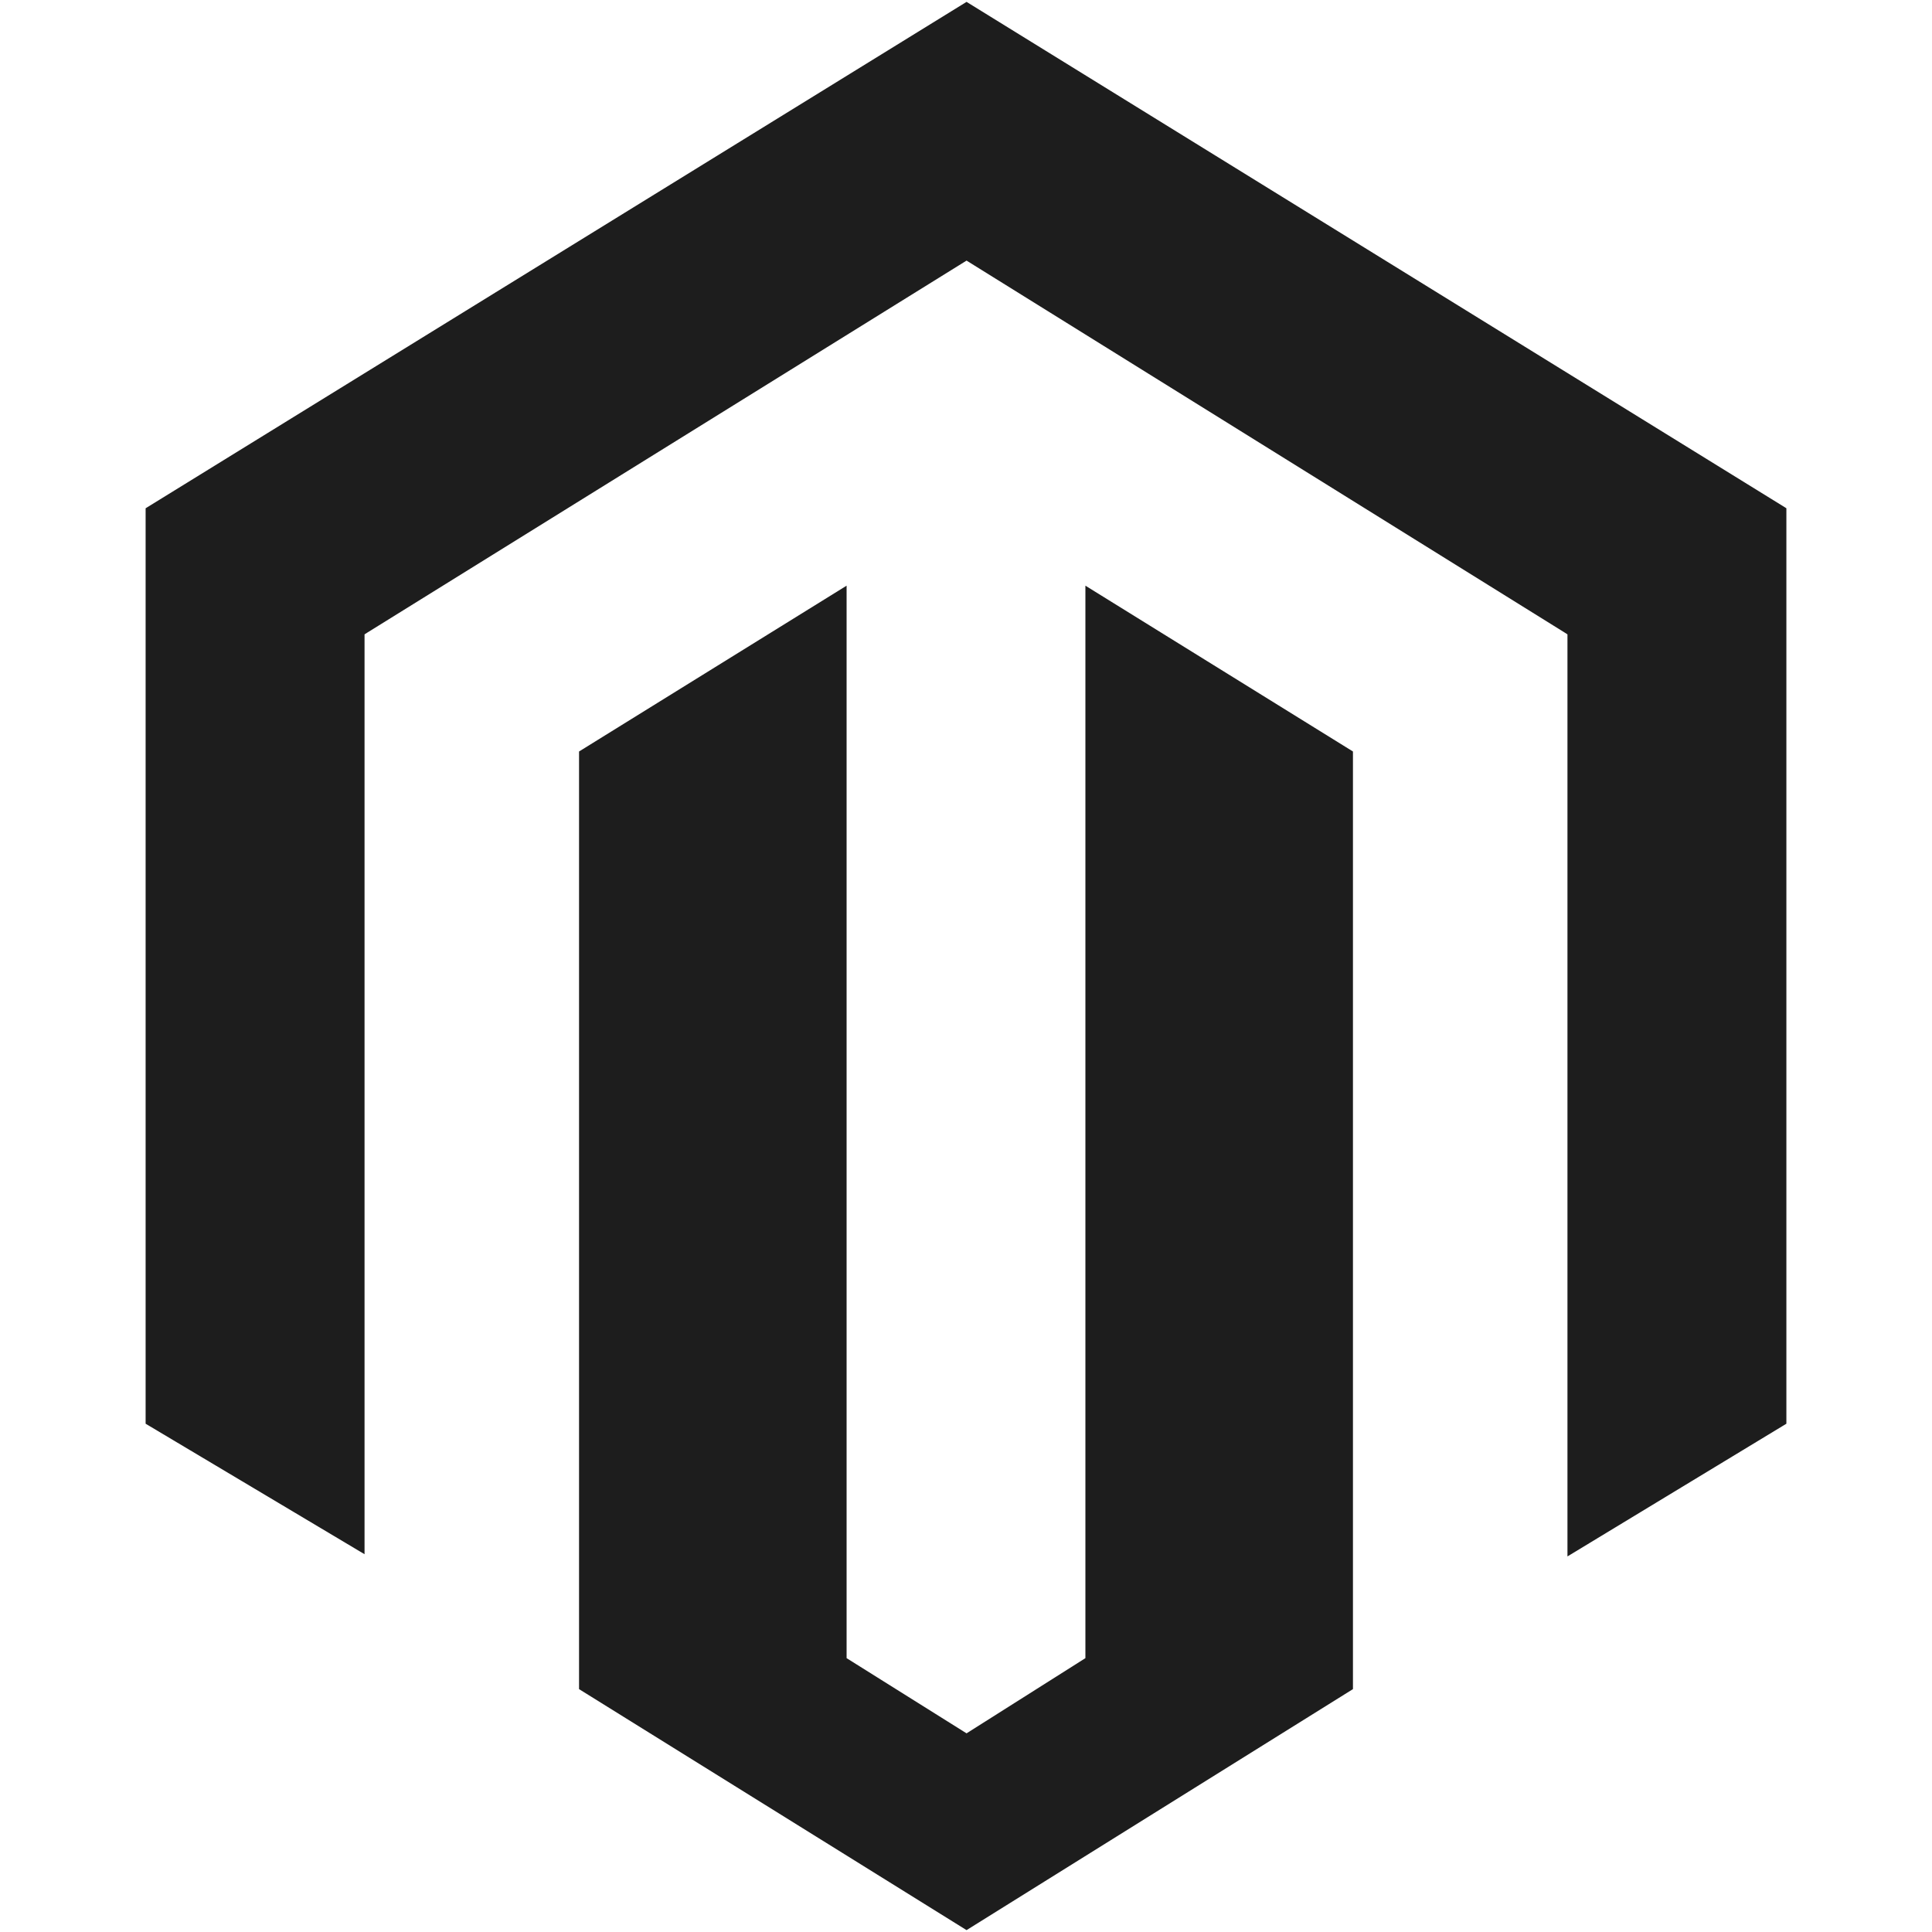 <?xml version="1.0" encoding="UTF-8"?>
<svg xmlns="http://www.w3.org/2000/svg" width="35" height="35" viewBox="0 0 35 35" fill="none">
  <g clip-path="url(#clip0_3136_11110)">
    <path d="M32.362 9.208V25.792L28.396 28.196V11.492L28.343 11.458L17.51 4.721L6.648 11.464L6.604 11.492V28.156L2.638 25.792V9.208L2.662 9.193L17.51 0.034L32.339 9.193L32.362 9.208ZM19.663 16.377V30.039L17.51 31.401L15.337 30.039V16.413V10.61L10.49 13.614V13.652V30.6L17.51 34.966L24.51 30.6V13.63V13.614L19.663 10.61V16.377H19.663Z" fill="#1D1D1D"></path>
  </g>
  <defs>
    <clipPath id="clip0_3136_11110">
      <rect width="35" height="35" fill="white" transform="translate(0 0)"></rect>
    </clipPath>
  </defs>
</svg>
